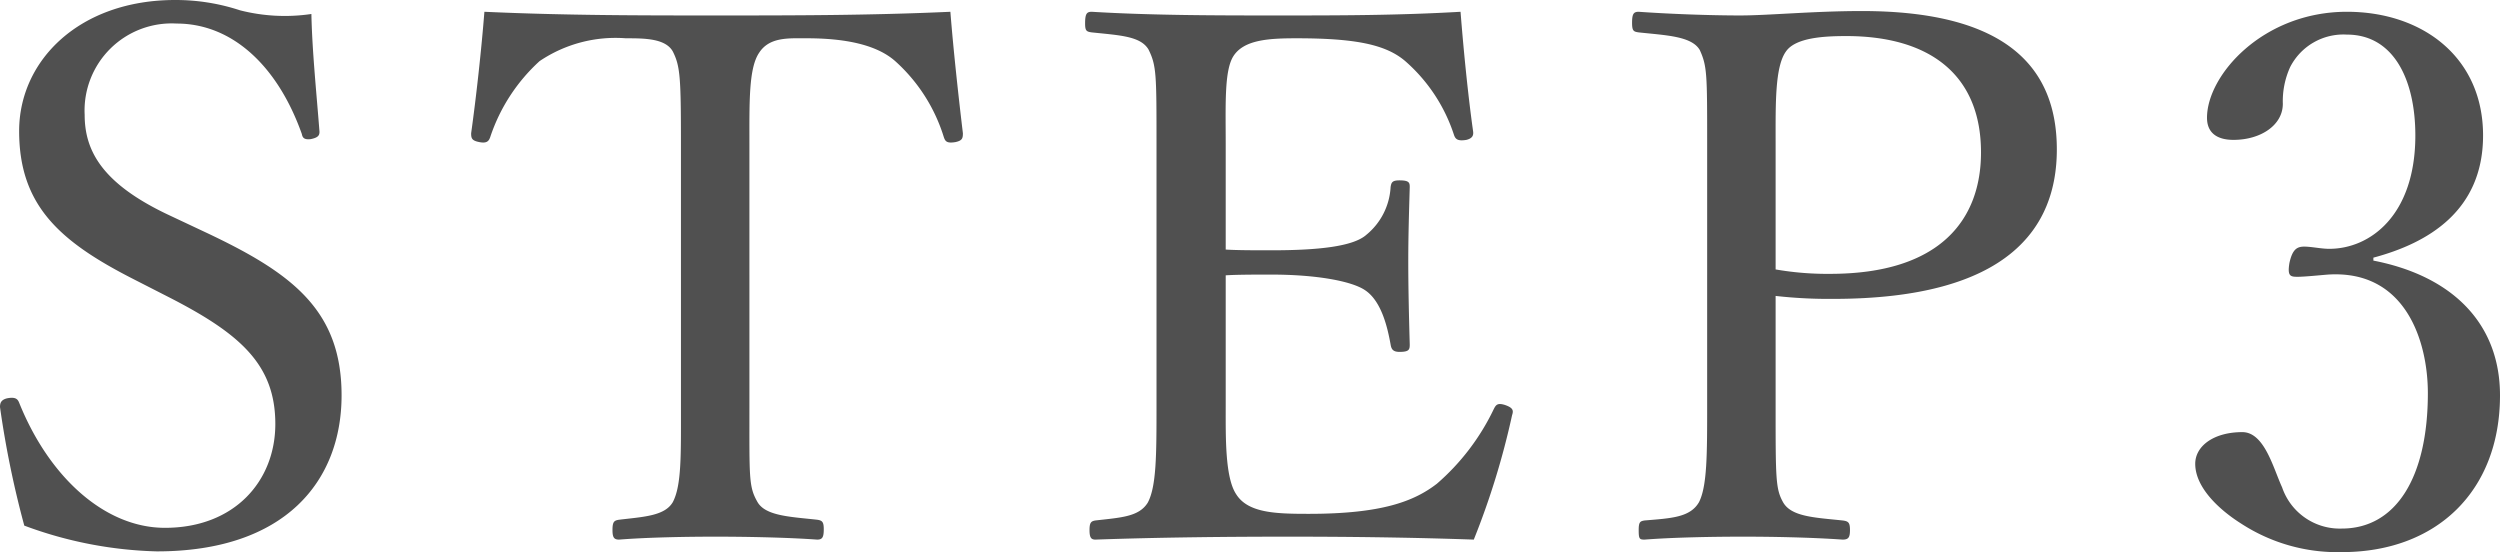 <svg xmlns="http://www.w3.org/2000/svg" width="135.84" height="30" viewBox="0 0 135.84 30">
  <path id="Path_18936" data-name="Path 18936" d="M-58.88-14.32c3.92,2,5.84,3.68,5.84,6.92,0,3.08-2.2,5.64-6,5.64-3.24,0-6.28-2.72-7.92-6.8-.08-.2-.2-.32-.64-.24-.36.08-.4.28-.4.48a52.709,52.709,0,0,0,1.32,6.44,22.135,22.135,0,0,0,7.2,1.4c7,0,10.04-3.84,10.04-8.48,0-4.68-2.76-6.68-7.44-8.88l-2.04-.96c-3.52-1.68-4.48-3.44-4.48-5.4a4.734,4.734,0,0,1,5-4.96c3,0,5.48,2.28,6.8,6,.04.2.12.32.48.28.4-.08.48-.2.48-.4-.16-2.08-.4-4.4-.44-6.4a9.823,9.823,0,0,1-3.88-.2,11.191,11.191,0,0,0-3.52-.56c-5.2,0-8.48,3.28-8.48,7.12,0,4.04,2.2,6,6.2,8.04ZM-31-8.4c0,2.64.04,4.32-.44,5.24-.44.76-1.6.8-2.92.96-.28.04-.36.12-.36.56,0,.4.08.52.36.52,1.52-.12,3.6-.16,5.24-.16,1.6,0,3.84.04,5.52.16.28,0,.36-.12.36-.56,0-.4-.08-.48-.36-.52-1.44-.16-2.8-.2-3.24-.96-.48-.84-.44-1.28-.44-5.24V-22.6c0-2.28-.04-4.12.52-4.96.56-.88,1.6-.8,2.6-.8,2,0,3.76.32,4.8,1.24A9.166,9.166,0,0,1-16.72-23c.08.24.16.36.64.28.36-.08.4-.2.4-.48-.24-2-.52-4.56-.68-6.6-4.4.2-8.64.2-12.72.2-4.12,0-8.2,0-12.6-.2-.16,2.04-.44,4.6-.72,6.6,0,.28.04.4.44.48s.52-.04.6-.28a9.72,9.72,0,0,1,2.68-4.12A7.371,7.371,0,0,1-34-28.36c1,0,2.16,0,2.56.72.4.8.44,1.4.44,5.04Zm29.6-7.08c.64-.04,1.6-.04,2.48-.04,2.48,0,4.36.36,5.08.84.92.6,1.24,2.08,1.4,2.96.04.24.12.4.48.4.52,0,.56-.12.56-.4-.04-1.44-.08-3.04-.08-4.52,0-1.36.04-2.64.08-4.04,0-.24-.04-.36-.56-.36-.4,0-.44.12-.48.36a3.6,3.6,0,0,1-1.32,2.6c-.72.64-2.64.84-5.16.84-.88,0-1.84,0-2.48-.04V-22.6c0-2.12-.08-3.96.4-4.76.56-.92,1.92-1,3.44-1,3.16,0,4.88.32,5.96,1.28A9.034,9.034,0,0,1,11-23.12c.08.24.2.36.68.28.32-.08.4-.24.36-.48-.28-2-.52-4.44-.68-6.48-3.44.2-6.72.2-9.88.2-3.28,0-6.84,0-10.16-.2-.28,0-.36.12-.36.64,0,.4.08.44.36.48,1.52.16,2.64.2,3.08.92.44.88.44,1.36.44,5.16V-8.4c0,2.64,0,4.4-.48,5.28-.48.76-1.44.8-2.84.96-.24.04-.32.12-.32.52s.08.52.32.52C-5.08-1.24-1.4-1.28,2-1.28c3.24,0,6.64.04,10.08.16a42.384,42.384,0,0,0,2.08-6.76c.08-.24.08-.4-.4-.56-.4-.12-.48,0-.6.24a12.469,12.469,0,0,1-3.08,4.04c-1.24.96-3,1.64-6.96,1.64C1.32-2.52-.2-2.56-.84-3.6c-.6-.92-.56-3.12-.56-4.8Zm29.88,1.12a25.827,25.827,0,0,0,3.12.16c9.56,0,12.16-3.88,12.16-8.12,0-4.44-2.72-7.52-10.6-7.52-2.6,0-5.08.24-6.6.24-1.64,0-3.84-.08-5.52-.2-.28,0-.36.12-.36.6,0,.44.08.48.36.52,1.48.16,2.88.2,3.32.96.4.88.4,1.32.4,5.12V-8.4c0,2.64,0,4.36-.44,5.24-.48.84-1.52.88-2.96,1-.24.04-.32.08-.32.52,0,.48.04.52.32.52,1.56-.12,3.68-.16,5.36-.16,1.6,0,3.68.04,5.4.16.32,0,.4-.12.4-.52s-.08-.48-.4-.52c-1.52-.16-2.8-.2-3.24-1-.4-.72-.4-1.28-.4-5.24Zm0-8.28c0-2.16-.04-4.16.56-5,.52-.76,2.08-.84,3.28-.84,4.6,0,7.32,2.16,7.32,6.32,0,3.64-2.2,6.6-8.2,6.6a16.415,16.415,0,0,1-2.96-.24Zm32.48,6.2c3-.8,5.96-2.56,5.96-6.64,0-4.24-3.28-6.72-7.4-6.72-4.56,0-7.6,3.44-7.6,5.76,0,.8.52,1.2,1.44,1.2,1.48,0,2.68-.8,2.68-1.96a4.476,4.476,0,0,1,.4-2,3.249,3.249,0,0,1,3.08-1.76c2.56,0,3.72,2.48,3.72,5.48,0,4.32-2.44,6.16-4.68,6.16-.44,0-.96-.12-1.36-.12s-.64.16-.8.88c-.12.72.04.76.44.76.36,0,1.16-.08,1.64-.12,4.24-.28,5.44,3.64,5.44,6.44,0,4.56-1.72,7.36-4.68,7.36A3.31,3.31,0,0,1,56-3.96c-.48-1.04-.96-3-2.16-3-1.56,0-2.56.76-2.56,1.72,0,1.28,1.28,2.48,2.48,3.24A9.6,9.6,0,0,0,59.24-.44c5.16,0,8.6-3.32,8.6-8.52,0-3.88-2.56-6.48-6.88-7.32Z" transform="translate(68 30.44)" fill="#505050"/>
</svg>
